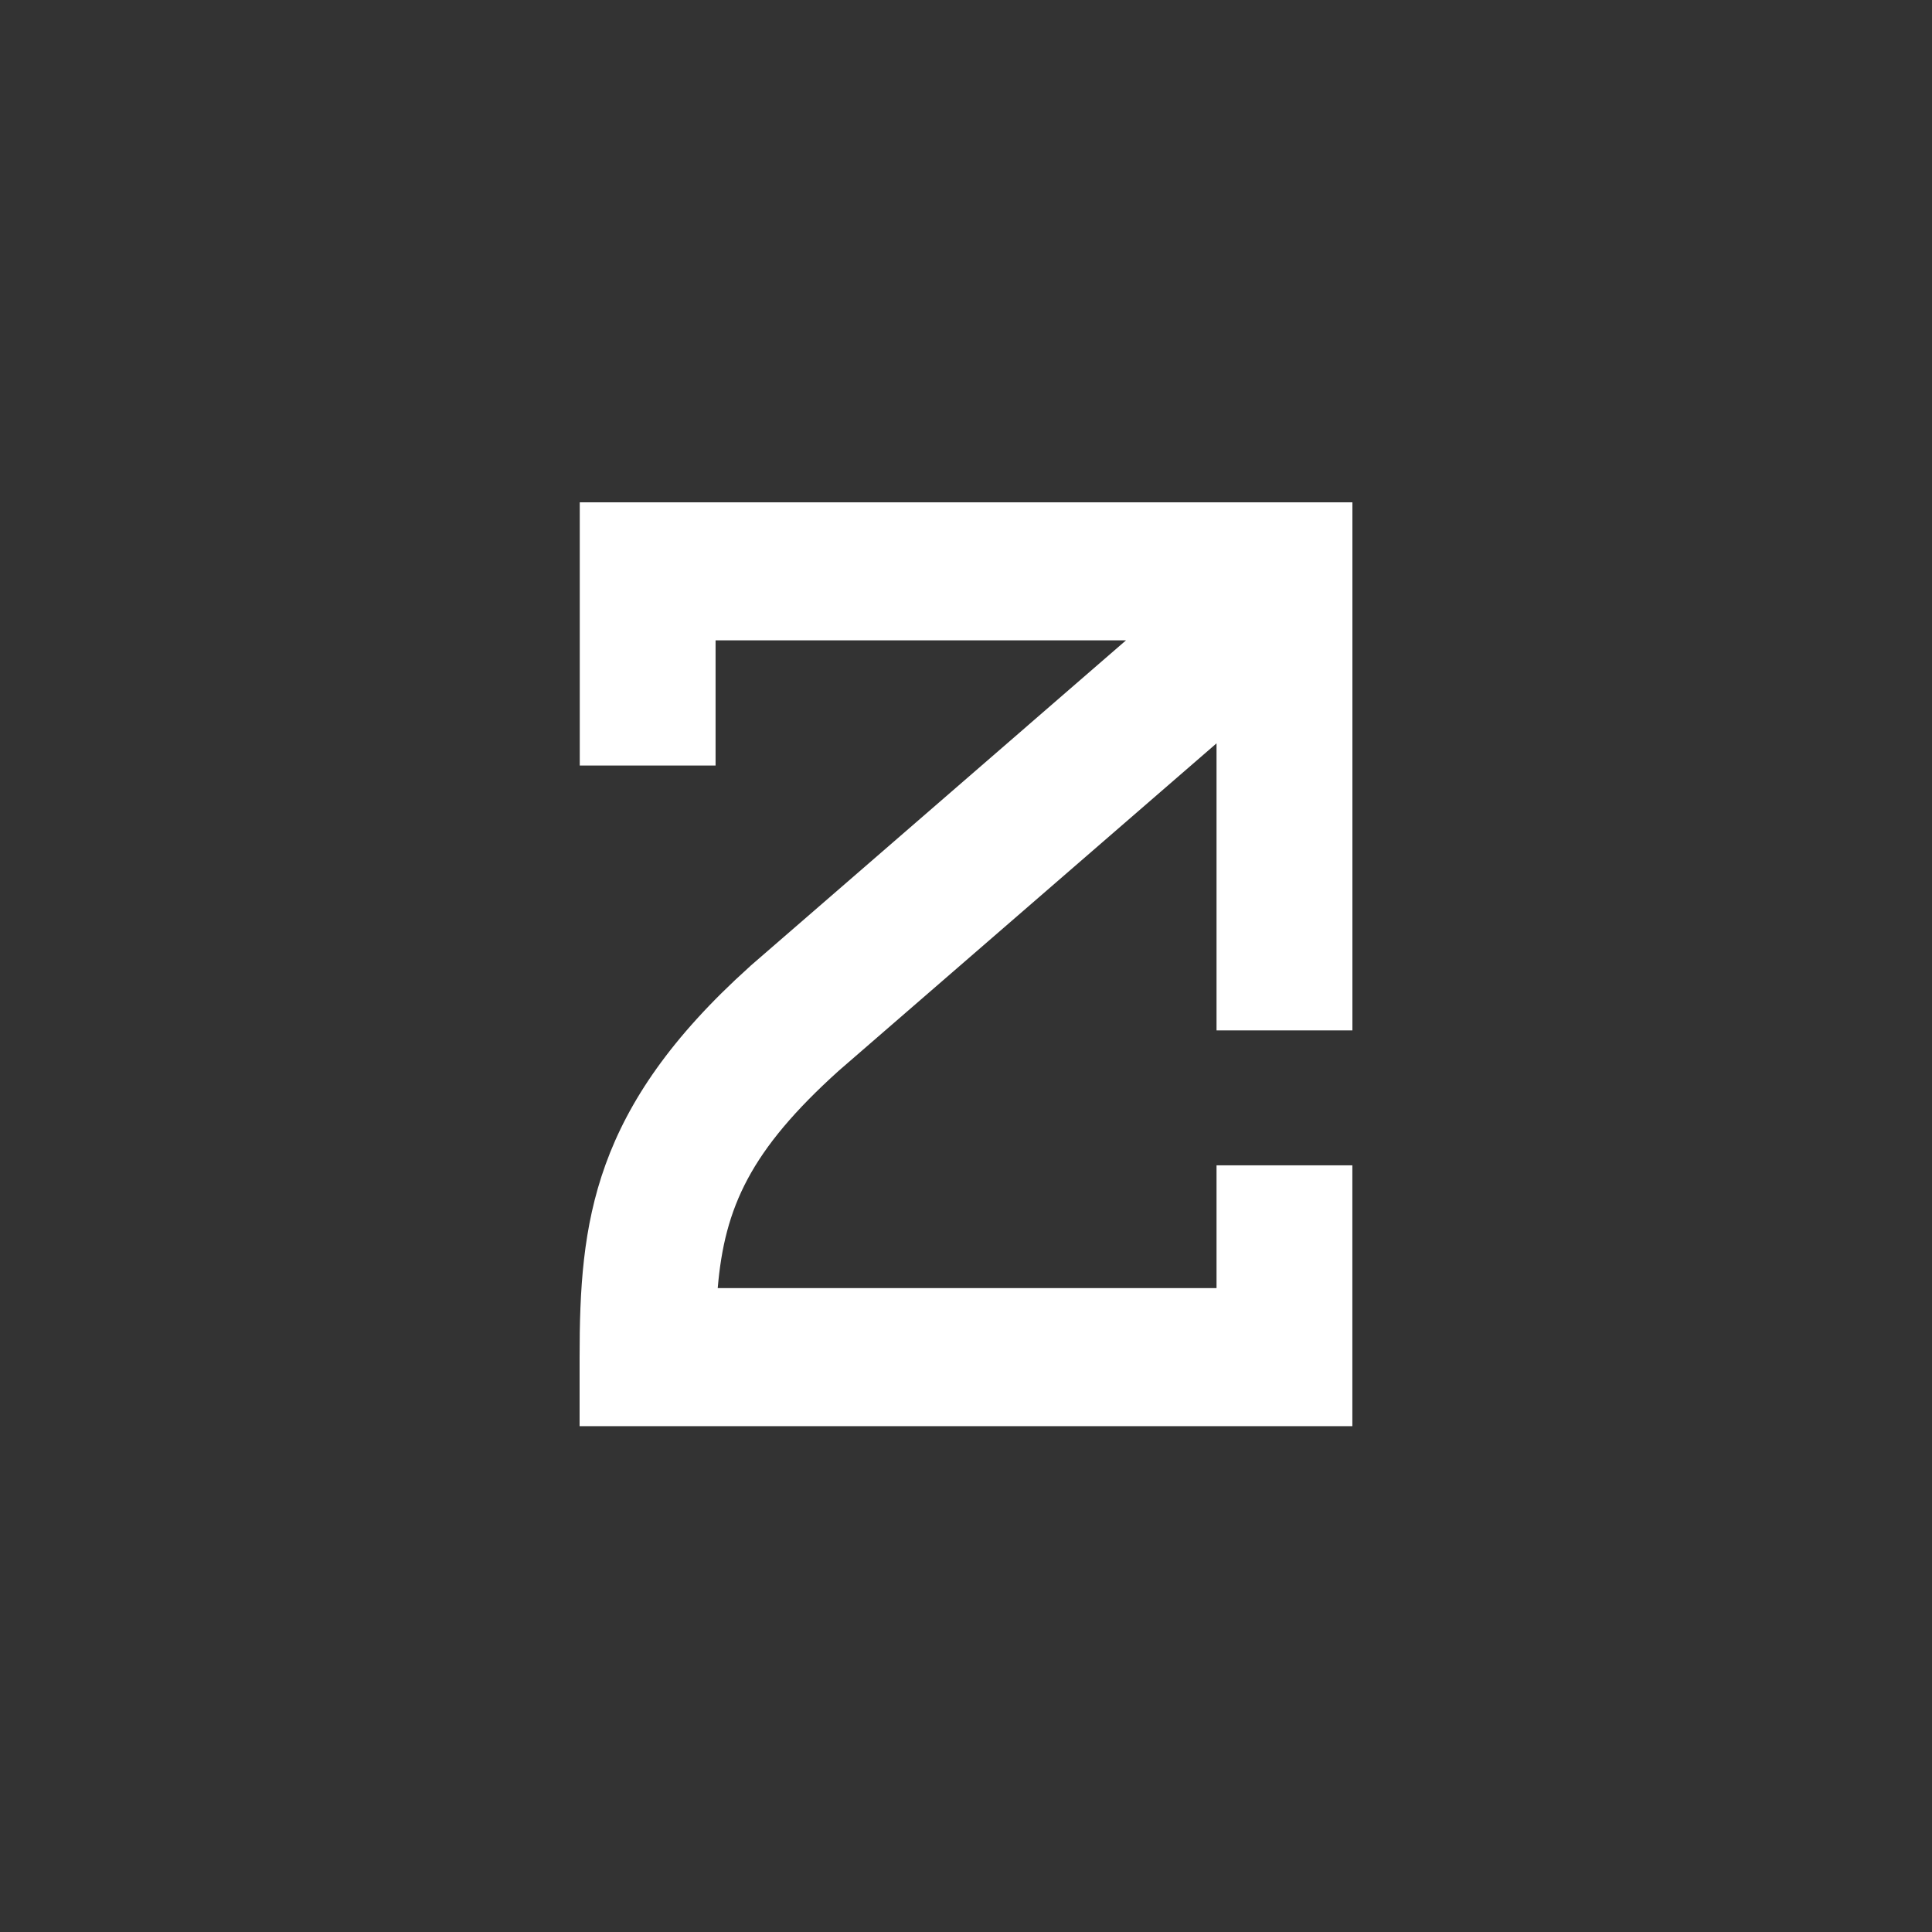 <svg width="200" height="200" viewBox="0 0 200 200" fill="none" xmlns="http://www.w3.org/2000/svg">
<rect x="0" y="0" width="200" height="200" fill="#333333" stroke="none"/>
<path d="M125.935 120.632V133.346H74.298C75.01 124.978 77.668 119.091 86.861 110.812L125.935 76.952V106.664H140V52H60.016V79.248H74.076V66.287H116.566L77.684 99.99L77.591 100.079C61.296 114.733 60 126.562 60 140.498V147.639H139.995V120.637H125.929L125.935 120.632Z" fill="white"/>
</svg>
